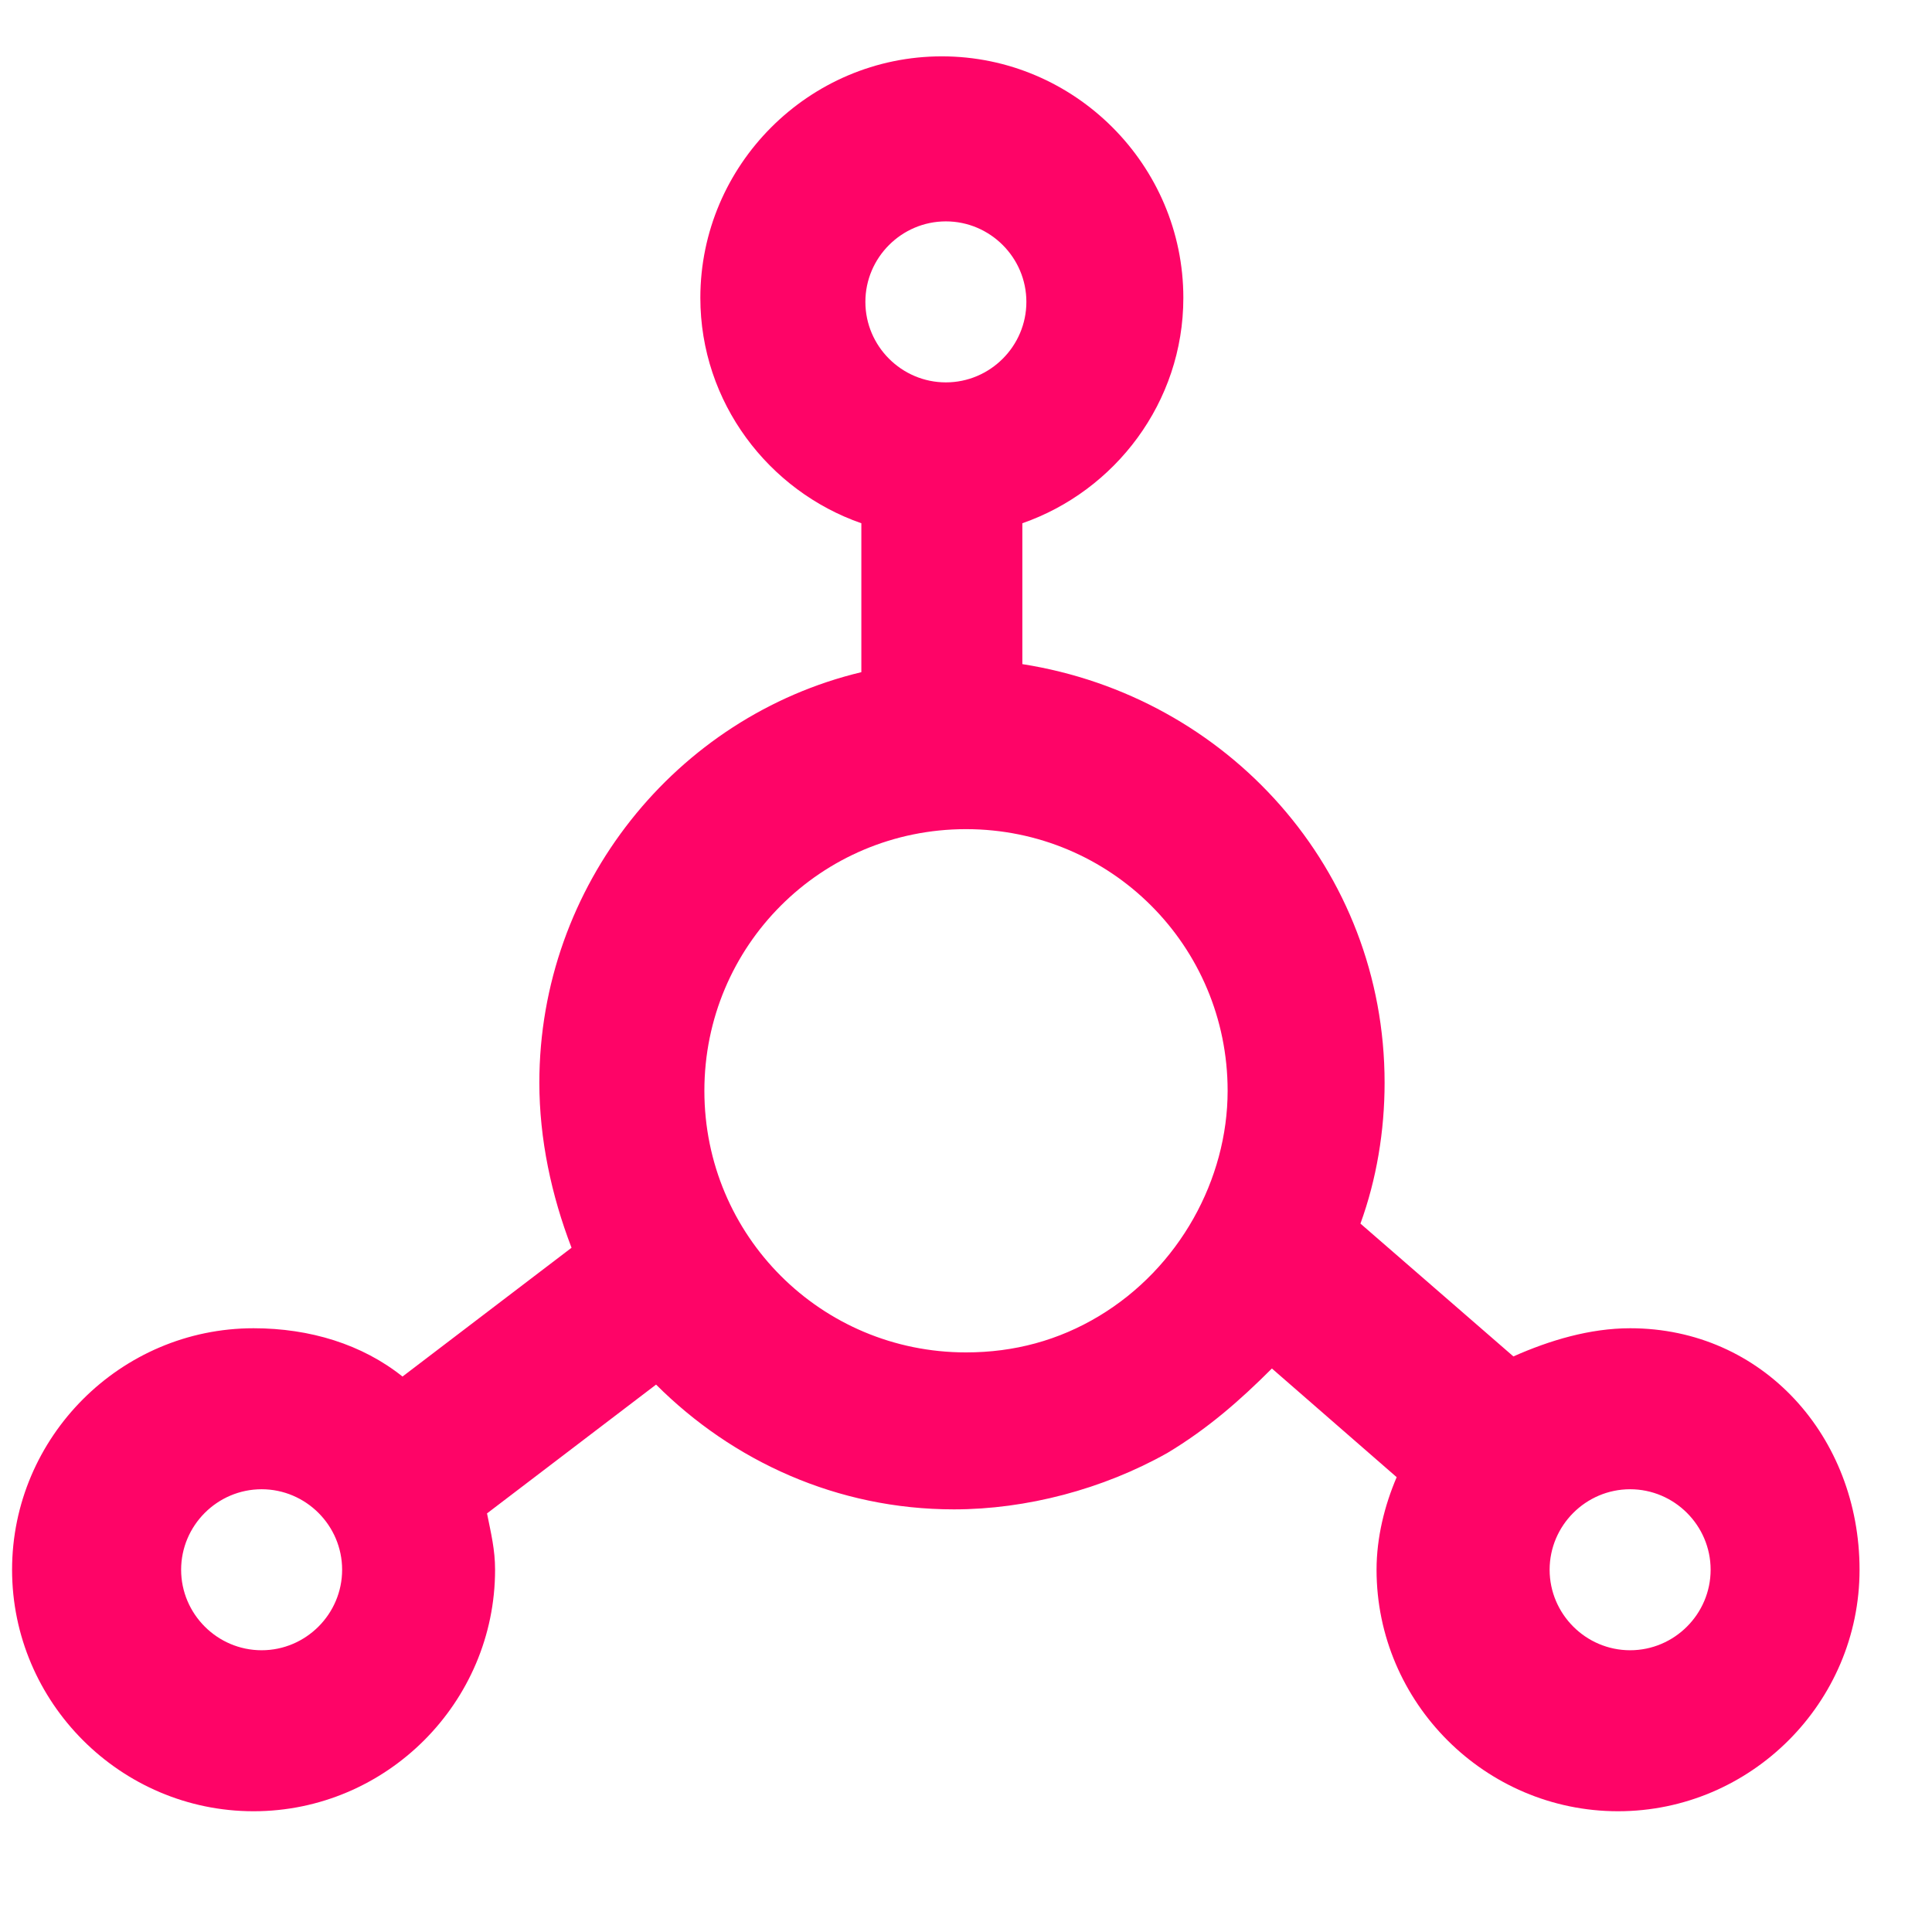 <svg xmlns="http://www.w3.org/2000/svg" class="icon" width="1000px" height="1000.00px" viewBox="0 0 1024 1024"><path fill="#fe0467" d="M864 704c-21.333 0-42.667 6.4-61.867 14.933l-81.067-70.4c8.533-23.467 12.8-49.067 12.8-74.667 0-113.067-83.2-204.8-192-221.867V277.333c49.067-17.067 85.333-64 85.333-119.467 0-70.4-57.6-128-128-128s-128 57.6-128 128c0 55.467 36.267 102.4 85.333 119.467v78.933c-98.133 23.467-170.667 113.067-170.667 217.6 0 29.867 6.4 59.733 17.067 87.467L213.333 729.6C192 712.533 164.267 704 134.4 704c-70.4 0-128 57.6-128 128s57.6 128 128 128 128-57.6 128-128c0-10.667-2.133-19.2-4.267-29.867l89.6-68.267c40.533 40.533 96 66.133 157.867 66.133 38.4 0 78.933-10.667 113.067-29.867 21.333-12.8 38.4-27.733 55.467-44.8l66.133 57.6c-6.4 14.933-10.667 32-10.667 49.067 0 70.4 57.6 128 128 128s128-57.6 128-128-51.2-128-121.6-128z m-725.333 170.667c-23.467 0-42.667-19.2-42.667-42.667s19.2-42.667 42.667-42.667 42.667 19.2 42.667 42.667-19.2 42.667-42.667 42.667z m362.667-757.333c23.467 0 42.667 19.2 42.667 42.667s-19.2 42.667-42.667 42.667-42.667-19.2-42.667-42.667 19.2-42.667 42.667-42.667z m81.067 580.267c-21.333 12.8-44.8 19.2-70.4 19.2-76.8 0-138.667-61.867-138.667-138.667s61.867-138.667 138.667-138.667 138.667 61.867 138.667 138.667c0 46.933-25.6 93.867-68.267 119.467zM864 874.667c-23.467 0-42.667-19.2-42.667-42.667s19.2-42.667 42.667-42.667 42.667 19.2 42.667 42.667-19.2 42.667-42.667 42.667z"></path></svg>